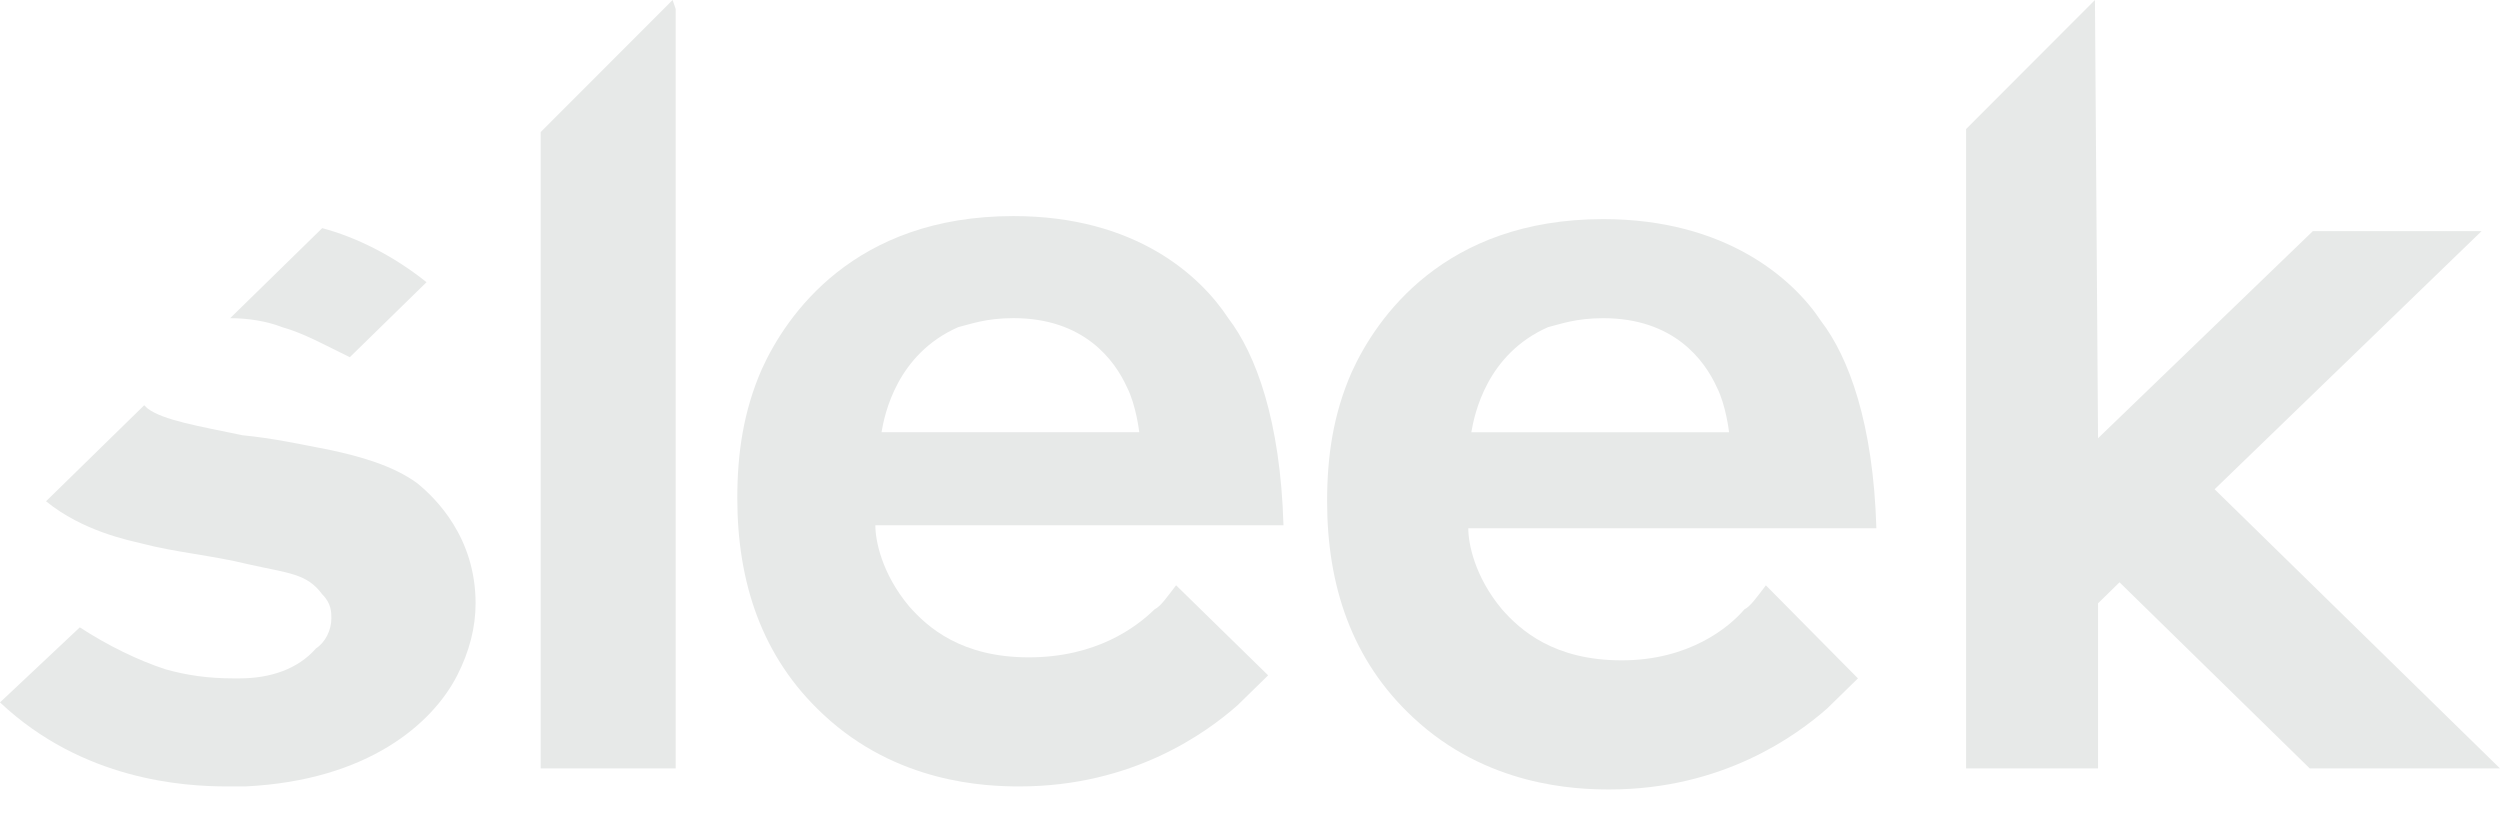 <svg width="51" height="17" viewBox="0 0 51 17" fill="none" xmlns="http://www.w3.org/2000/svg">
<path d="M42.737 0L40.108 2.633V15.676H42.8V12.308L43.238 11.879L47.119 15.676H51L45.178 9.981L50.624 4.715H47.182L42.8 8.94L42.737 0Z" fill="#E7E9E8"/>
<path d="M13.721 0L11.03 2.694V15.676H13.784V0.184L13.721 0Z" fill="#E7E9E8"/>
<path d="M5.759 6.675C6.197 6.798 6.635 7.043 7.136 7.287L8.701 5.757C8.012 5.206 7.261 4.838 6.573 4.654L4.695 6.491C5.07 6.491 5.446 6.553 5.759 6.675Z" fill="#E7E9E8"/>
<path d="M8.513 9.859C8.012 9.491 7.324 9.308 6.76 9.185C6.134 9.063 5.571 8.94 4.945 8.879C4.069 8.695 3.318 8.573 3.005 8.328L2.942 8.267L0.939 10.226C1.69 10.838 2.629 11.022 2.879 11.084C3.568 11.267 4.319 11.328 5.07 11.512C5.884 11.696 6.26 11.696 6.573 12.124C6.76 12.308 6.76 12.492 6.76 12.614C6.76 12.859 6.635 13.104 6.447 13.227C6.072 13.655 5.508 13.839 4.883 13.839C4.82 13.839 4.757 13.839 4.757 13.839C4.257 13.839 3.818 13.778 3.38 13.655C2.817 13.472 2.191 13.165 1.628 12.798L0 14.329C1.69 15.921 3.756 16.043 4.632 16.043C4.632 16.043 4.632 16.043 4.695 16.043C4.757 16.043 4.82 16.043 4.883 16.043C4.945 16.043 4.945 16.043 5.008 16.043C7.512 15.921 8.826 14.758 9.327 13.778C9.577 13.288 9.702 12.798 9.702 12.308C9.702 10.961 8.889 10.165 8.513 9.859Z" fill="#E7E9E8"/>
<path d="M19.547 6.674C19.798 6.613 20.111 6.49 20.674 6.49C22.114 6.49 22.74 7.348 22.99 7.899C23.178 8.266 23.241 8.817 23.241 8.817H17.983C18.045 8.45 18.296 7.225 19.547 6.674ZM23.992 11.94C23.804 12.185 23.679 12.369 23.554 12.43C23.178 12.797 22.364 13.41 20.987 13.41C19.61 13.41 18.922 12.797 18.546 12.369C17.983 11.695 17.857 11.022 17.857 10.716H26.183C26.12 8.572 25.619 7.225 25.056 6.49C24.493 5.633 23.178 4.408 20.674 4.408C17.419 4.408 16.042 6.429 15.541 7.531C15.166 8.389 15.041 9.246 15.041 10.164C15.041 11.879 15.541 13.41 16.793 14.573C18.296 15.982 20.111 16.043 20.799 16.043C23.116 16.043 24.618 14.941 25.244 14.389C25.494 14.145 25.682 13.961 25.87 13.777L23.992 11.94Z" fill="#E7E9E8"/>
<path d="M31.58 6.674C31.83 6.613 32.143 6.491 32.707 6.491C34.146 6.491 34.772 7.348 35.023 7.899C35.211 8.267 35.273 8.818 35.273 8.818H30.015C30.078 8.45 30.328 7.226 31.58 6.674ZM36.024 11.941C35.837 12.185 35.711 12.369 35.586 12.431C35.273 12.798 34.459 13.471 33.082 13.471C31.705 13.471 31.017 12.859 30.641 12.431C30.078 11.757 29.953 11.083 29.953 10.777H38.278C38.215 8.634 37.714 7.287 37.151 6.552C36.588 5.695 35.211 4.47 32.707 4.47C29.452 4.47 28.075 6.491 27.574 7.593C27.198 8.45 27.073 9.308 27.073 10.226C27.073 11.941 27.574 13.471 28.826 14.635C30.328 16.043 32.143 16.105 32.832 16.105C35.148 16.105 36.65 15.002 37.276 14.451C37.527 14.206 37.714 14.023 37.902 13.839L36.024 11.941Z" fill="#E7E9E8"/>
</svg>
